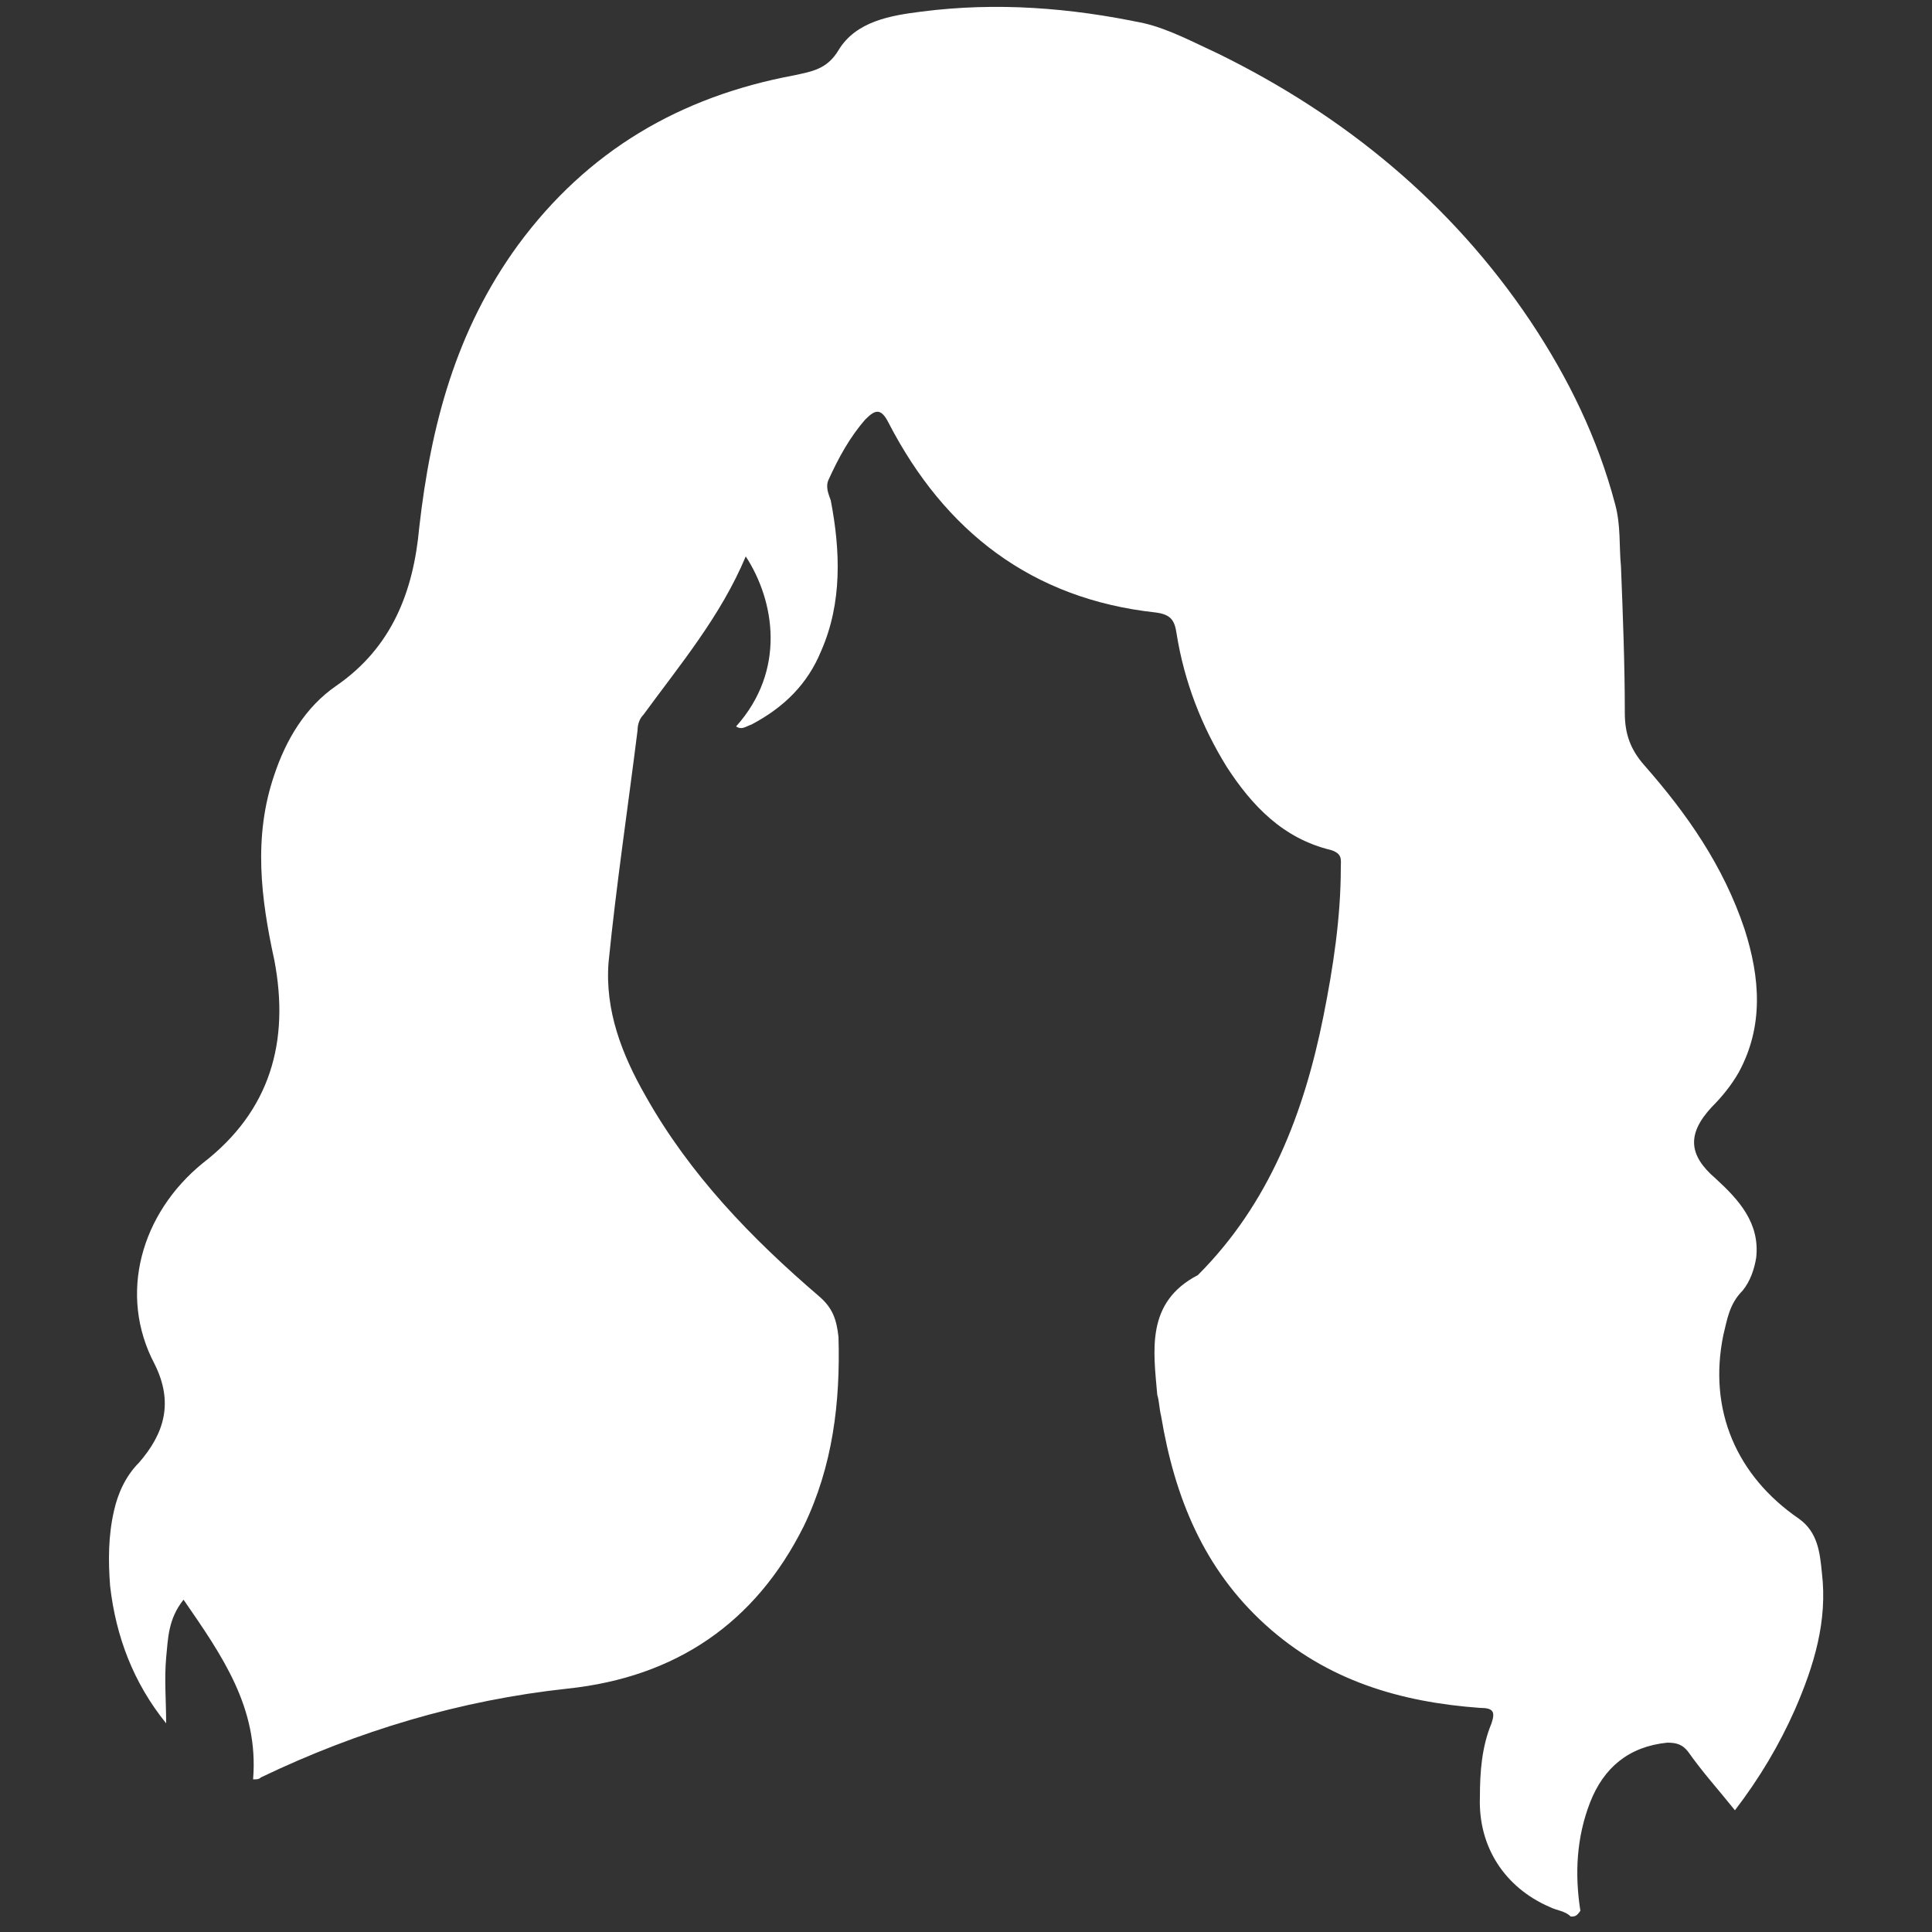 <?xml version="1.0" encoding="utf-8"?>
<!-- Generator: Adobe Illustrator 28.3.0, SVG Export Plug-In . SVG Version: 6.00 Build 0)  -->
<svg version="1.1" xmlns="http://www.w3.org/2000/svg" xmlns:xlink="http://www.w3.org/1999/xlink" x="0px" y="0px"
	 viewBox="0 0 100 100" style="enable-background:new 0 0 100 100;" xml:space="preserve">
<rect x="0" y="0" width="100" height="100" fill="#333333" stroke="none"/>
<style type="text/css">
	.st0{fill:#FFFFFF;}
</style>
<g id="Capa_1">
	<path class="st0" d="M81.3,99.2c-0.3-0.3-0.7-0.3-1.1-0.5c-2.3-1-3.7-3.1-3.6-5.7c0-1.3,0.1-2.6,0.6-3.8c0.2-0.6,0.1-0.8-0.6-0.8
		c-4.1-0.3-7.9-1.4-11.1-4.3c-3.2-2.9-4.7-6.6-5.4-10.8c-0.1-0.4-0.1-0.8-0.2-1.1c-0.2-2.3-0.6-4.8,2.1-6.2
		c3.7-3.7,5.5-8.4,6.5-13.4c0.5-2.5,0.9-5.1,0.9-7.7c0-0.4,0.1-0.7-0.5-0.9c-2.5-0.6-4.1-2.3-5.4-4.3c-1.3-2.1-2.2-4.4-2.6-6.9
		c-0.1-0.7-0.3-1-1.1-1.1c-6.4-0.7-10.9-4.2-13.8-9.8c-0.4-0.8-0.7-0.7-1.2-0.2c-0.8,0.9-1.4,2-1.9,3.1c-0.2,0.4,0,0.8,0.1,1.1
		c0.5,2.6,0.6,5.3-0.5,7.8c-0.7,1.7-1.9,2.9-3.6,3.8c-0.3,0.1-0.5,0.3-0.8,0.1c2.6-2.9,2-6.5,0.5-8.8c-1.3,3.1-3.4,5.6-5.3,8.2
		c-0.2,0.2-0.3,0.5-0.3,0.8c-0.5,4-1.1,8-1.5,12c-0.2,2.5,0.7,4.8,1.9,6.9c2.3,4.1,5.5,7.4,9,10.4c0.7,0.6,0.9,1.2,1,2.1
		c0.1,3.4-0.3,6.7-1.8,9.8c-2.5,5-6.6,7.8-12.2,8.4c-5.6,0.6-10.9,2.2-15.9,4.6c-0.1,0.1-0.2,0.1-0.4,0.1c0.3-3.7-1.6-6.4-3.6-9.3
		c-0.8,1-0.8,2-0.9,3c-0.1,1.1,0,2.3,0,3.4l0,0c-1.7-2.1-2.6-4.5-2.9-7.1c-0.1-1.3-0.1-2.6,0.2-3.9c0.2-0.9,0.6-1.8,1.3-2.5
		c1.3-1.5,1.8-3.1,0.8-5.1c-1.9-3.6-0.7-7.8,2.5-10.4c3.5-2.7,4.5-6.3,3.7-10.5c-0.7-3.2-1.1-6.4,0-9.6c0.6-1.8,1.6-3.5,3.2-4.6
		c2.9-2,4-4.9,4.3-8.2c0.6-5.3,1.9-10.2,5.1-14.6c3.6-4.9,8.4-7.7,14.3-8.8c0.9-0.2,1.7-0.3,2.3-1.3c0.9-1.5,2.7-1.8,4.3-2
		c3.9-0.5,7.7-0.2,11.5,0.6c1.3,0.3,2.6,1,3.9,1.6c6.5,3.2,12,7.7,16.1,13.8c2,3,3.5,6.1,4.4,9.5c0.3,1.1,0.2,2.2,0.3,3.2
		c0.1,2.5,0.2,5.1,0.2,7.6c0,1.1,0.3,1.9,1,2.7c2.2,2.5,4.1,5.2,5.2,8.5c0.8,2.5,1,5-0.3,7.4c-0.4,0.7-0.9,1.3-1.4,1.8
		c-1.3,1.4-1.2,2.5,0.2,3.7c1.2,1.1,2.3,2.3,2.1,4.1c-0.1,0.6-0.3,1.2-0.7,1.7c-0.7,0.7-0.8,1.5-1,2.3c-0.8,3.9,0.7,7.3,3.9,9.5
		c1,0.7,1.1,1.8,1.2,2.8c0.3,2.5-0.4,4.8-1.4,7.1c-0.8,1.8-1.8,3.5-3.1,5.2c-0.8-1-1.7-2-2.4-3c-0.3-0.4-0.6-0.5-1.1-0.5
		c-2,0.2-3.3,1.3-4,3.1c-0.7,1.8-0.8,3.7-0.5,5.6C81.6,99.2,81.5,99.2,81.3,99.2z"/>
</g>
<g id="Capa_2">
</g>
</svg>
